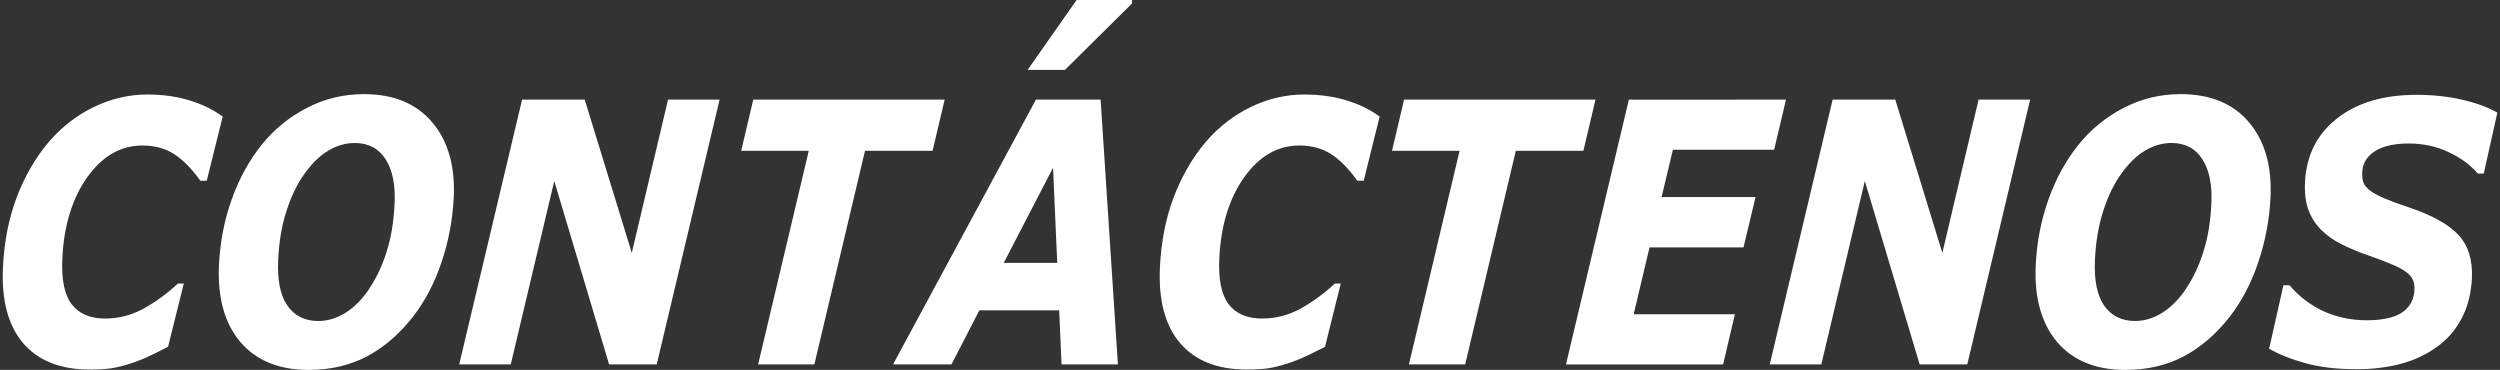 <?xml version="1.0" encoding="UTF-8" standalone="no"?>
<!-- Created with Inkscape (http://www.inkscape.org/) -->

<svg
   width="40.63mm"
   height="6.011mm"
   viewBox="0 0 40.63 6.011"
   version="1.1"
   id="svg1"
   inkscape:version="1.4 (86a8ad7, 2024-10-11)"
   sodipodi:docname="Contactanos.svg"
   xmlns:inkscape="http://www.inkscape.org/namespaces/inkscape"
   xmlns:sodipodi="http://sodipodi.sourceforge.net/DTD/sodipodi-0.dtd"
   xmlns="http://www.w3.org/2000/svg"
   xmlns:svg="http://www.w3.org/2000/svg">
  <rect x="0" y="0" width="40.63" height="6.011" fill="#333333" stroke="none"/>
  <sodipodi:namedview
     id="namedview1"
     pagecolor="#ffffff"
     bordercolor="#000000"
     borderopacity="0.25"
     inkscape:showpageshadow="2"
     inkscape:pageopacity="0.0"
     inkscape:pagecheckerboard="0"
     inkscape:deskcolor="#d1d1d1"
     inkscape:document-units="mm"
     inkscape:zoom="3.5170875"
     inkscape:cx="64.968528"
     inkscape:cy="8.3876218"
     inkscape:window-width="2048"
     inkscape:window-height="1209"
     inkscape:window-x="-8"
     inkscape:window-y="-8"
     inkscape:window-maximized="1"
     inkscape:current-layer="layer1" />
  <defs
     id="defs1" />
  <g
     inkscape:label="Capa 1"
     inkscape:groupmode="layer"
     id="layer1"
     transform="translate(-118.798,-105.304)">
    <path
       style="font-style:italic;font-weight:bold;font-size:5.357px;line-height:1.25;font-family:'Futura Md BT';-inkscape-font-specification:'Futura Md BT Bold Italic';letter-spacing:0px;word-spacing:0px;fill:#ffffff;stroke-width:0.248px"
       d="m 120.258,111.31 q -0.715,0 -1.083,-0.428 -0.367,-0.431 -0.329,-1.231 0.03,-0.633 0.226,-1.147 0.198,-0.514 0.516,-0.89 0.311,-0.364 0.731,-0.569 0.422,-0.205 0.874,-0.205 0.365,0 0.673,0.092 0.308,0.09 0.551,0.266 l -0.259,1.043 h -0.104 q -0.211,-0.295 -0.427,-0.433 -0.216,-0.139 -0.516,-0.139 -0.528,0 -0.896,0.517 -0.366,0.517 -0.404,1.318 -0.025,0.514 0.153,0.746 0.178,0.231 0.543,0.231 0.327,0 0.621,-0.159 0.294,-0.162 0.562,-0.41 h 0.095 l -0.256,1.029 q -0.109,0.052 -0.255,0.127 -0.146,0.072 -0.278,0.118 -0.173,0.061 -0.324,0.092 -0.148,0.032 -0.413,0.032 z m 5.913,-2.786 q -0.025,0.529 -0.197,1.04 -0.171,0.512 -0.469,0.893 -0.325,0.416 -0.743,0.639 -0.418,0.22 -0.948,0.22 -0.722,0 -1.11,-0.454 -0.385,-0.457 -0.347,-1.254 0.027,-0.561 0.208,-1.066 0.181,-0.506 0.49,-0.89 0.302,-0.373 0.732,-0.595 0.43,-0.223 0.925,-0.223 0.724,0 1.11,0.457 0.388,0.457 0.35,1.234 z m -1.37,1.468 q 0.173,-0.257 0.28,-0.595 0.109,-0.341 0.13,-0.783 0.022,-0.462 -0.147,-0.723 -0.167,-0.263 -0.503,-0.263 -0.22,0 -0.427,0.124 -0.205,0.121 -0.385,0.373 -0.175,0.24 -0.292,0.598 -0.117,0.355 -0.138,0.801 -0.024,0.494 0.149,0.746 0.175,0.251 0.504,0.251 0.227,0 0.445,-0.136 0.217,-0.139 0.386,-0.393 z m 4.67,1.234 h -0.774 l -0.891,-2.98 -0.707,2.98 H 126.261 l 1.022,-4.303 h 1.018 l 0.765,2.491 0.589,-2.491 h 0.838 z m 4.483,-3.471 h -1.098 l -0.823,3.471 h -0.914 l 0.823,-3.471 h -1.098 l 0.196,-0.832 h 3.111 z m 3.012,3.471 h -0.916 l -0.038,-0.879 h -1.297 l -0.454,0.879 h -0.949 l 2.322,-4.303 h 1.051 z m -0.986,-1.65 -0.068,-1.546 -0.801,1.546 z m 1.214,-4.214 -1.089,1.078 h -0.606 l 0.796,-1.136 h 0.902 z m 1.867,5.948 q -0.715,0 -1.083,-0.428 -0.367,-0.431 -0.329,-1.231 0.03,-0.633 0.226,-1.147 0.198,-0.514 0.516,-0.89 0.311,-0.364 0.731,-0.569 0.422,-0.205 0.874,-0.205 0.365,0 0.673,0.092 0.308,0.09 0.551,0.266 l -0.259,1.043 h -0.104 q -0.211,-0.295 -0.427,-0.433 -0.216,-0.139 -0.516,-0.139 -0.528,0 -0.896,0.517 -0.366,0.517 -0.404,1.318 -0.025,0.514 0.153,0.746 0.178,0.231 0.543,0.231 0.327,0 0.621,-0.159 0.294,-0.162 0.562,-0.41 h 0.095 l -0.256,1.029 q -0.109,0.052 -0.255,0.127 -0.146,0.072 -0.278,0.118 -0.173,0.061 -0.324,0.092 -0.148,0.032 -0.413,0.032 z m 5.47,-3.555 h -1.098 l -0.823,3.471 h -0.914 l 0.823,-3.471 h -1.098 l 0.196,-0.832 h 3.111 z m 3.293,-0.832 -0.193,0.815 h -1.645 l -0.184,0.769 h 1.527 l -0.196,0.818 h -1.527 l -0.258,1.087 h 1.645 l -0.191,0.815 h -2.554 l 1.022,-4.303 z m 2.946,4.303 h -0.774 l -0.891,-2.98 -0.707,2.98 h -0.838 l 1.022,-4.303 h 1.018 l 0.765,2.491 0.589,-2.491 h 0.838 z m 4.927,-2.702 q -0.025,0.529 -0.197,1.04 -0.171,0.512 -0.469,0.893 -0.325,0.416 -0.743,0.639 -0.418,0.22 -0.948,0.22 -0.722,0 -1.11,-0.454 -0.385,-0.457 -0.347,-1.254 0.027,-0.561 0.208,-1.066 0.181,-0.506 0.49,-0.89 0.302,-0.373 0.732,-0.595 0.43,-0.223 0.925,-0.223 0.724,0 1.11,0.457 0.388,0.457 0.35,1.234 z m -1.37,1.468 q 0.173,-0.257 0.28,-0.595 0.109,-0.341 0.13,-0.783 0.022,-0.462 -0.147,-0.723 -0.167,-0.263 -0.503,-0.263 -0.22,0 -0.427,0.124 -0.205,0.121 -0.385,0.373 -0.175,0.24 -0.292,0.598 -0.117,0.355 -0.138,0.801 -0.024,0.494 0.149,0.746 0.175,0.251 0.504,0.251 0.227,0 0.445,-0.136 0.217,-0.139 0.386,-0.393 z m 2.751,1.312 q -0.452,0 -0.803,-0.095 -0.348,-0.095 -0.599,-0.237 l 0.232,-1.032 h 0.099 q 0.231,0.272 0.553,0.422 0.322,0.147 0.701,0.147 0.388,0 0.577,-0.127 0.189,-0.13 0.2,-0.37 0.004,-0.09 -0.023,-0.153 -0.025,-0.067 -0.107,-0.13 -0.082,-0.064 -0.228,-0.124 -0.144,-0.064 -0.374,-0.144 -0.254,-0.087 -0.455,-0.188 -0.199,-0.101 -0.336,-0.24 -0.138,-0.142 -0.204,-0.327 -0.065,-0.185 -0.052,-0.442 0.031,-0.647 0.516,-1.032 0.487,-0.387 1.299,-0.387 0.391,0 0.732,0.078 0.344,0.078 0.579,0.211 l -0.221,0.991 h -0.097 q -0.175,-0.208 -0.471,-0.347 -0.294,-0.142 -0.651,-0.142 -0.35,0 -0.548,0.124 -0.198,0.124 -0.208,0.344 -0.005,0.101 0.02,0.168 0.025,0.067 0.11,0.13 0.073,0.058 0.233,0.127 0.16,0.067 0.377,0.139 0.583,0.194 0.823,0.454 0.241,0.26 0.219,0.705 -0.018,0.373 -0.169,0.656 -0.151,0.283 -0.401,0.46 -0.262,0.188 -0.589,0.275 -0.326,0.087 -0.733,0.087 z"
       id="text376"
       aria-label="CONTÁCTENOS" />
  </g>
</svg>
